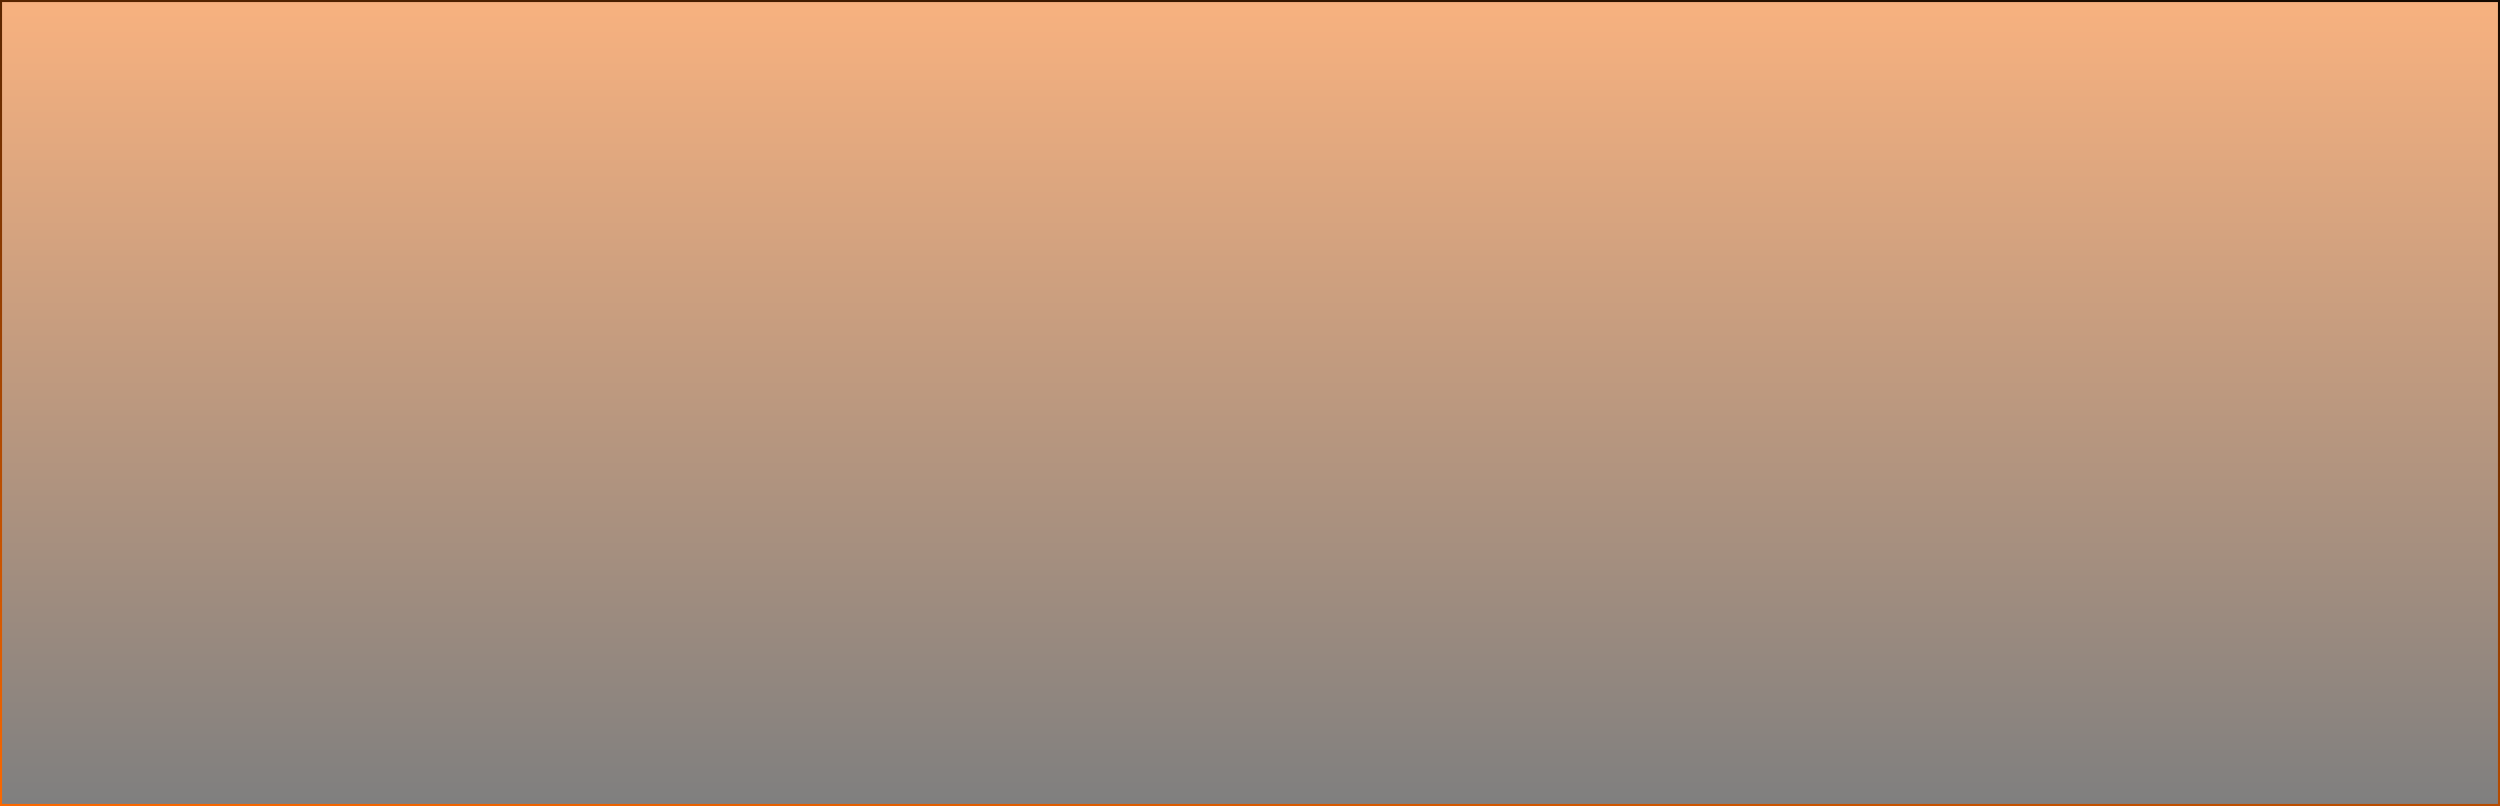 <?xml version="1.0" encoding="UTF-8"?> <svg xmlns="http://www.w3.org/2000/svg" width="1219" height="393" viewBox="0 0 1219 393" fill="none"><rect x="0.5" y="0.5" width="1218" height="392" fill="url(#paint0_linear_69_267)" fill-opacity="0.5" stroke="url(#paint1_linear_69_267)"></rect><defs><linearGradient id="paint0_linear_69_267" x1="526.5" y1="393" x2="526.5" y2="9.55248e-07" gradientUnits="userSpaceOnUse"><stop></stop><stop offset="1" stop-color="#F26500"></stop></linearGradient><linearGradient id="paint1_linear_69_267" x1="41.858" y1="406.568" x2="124.526" y2="-198.576" gradientUnits="userSpaceOnUse"><stop stop-color="#FF6A00"></stop><stop offset="1"></stop></linearGradient></defs></svg> 